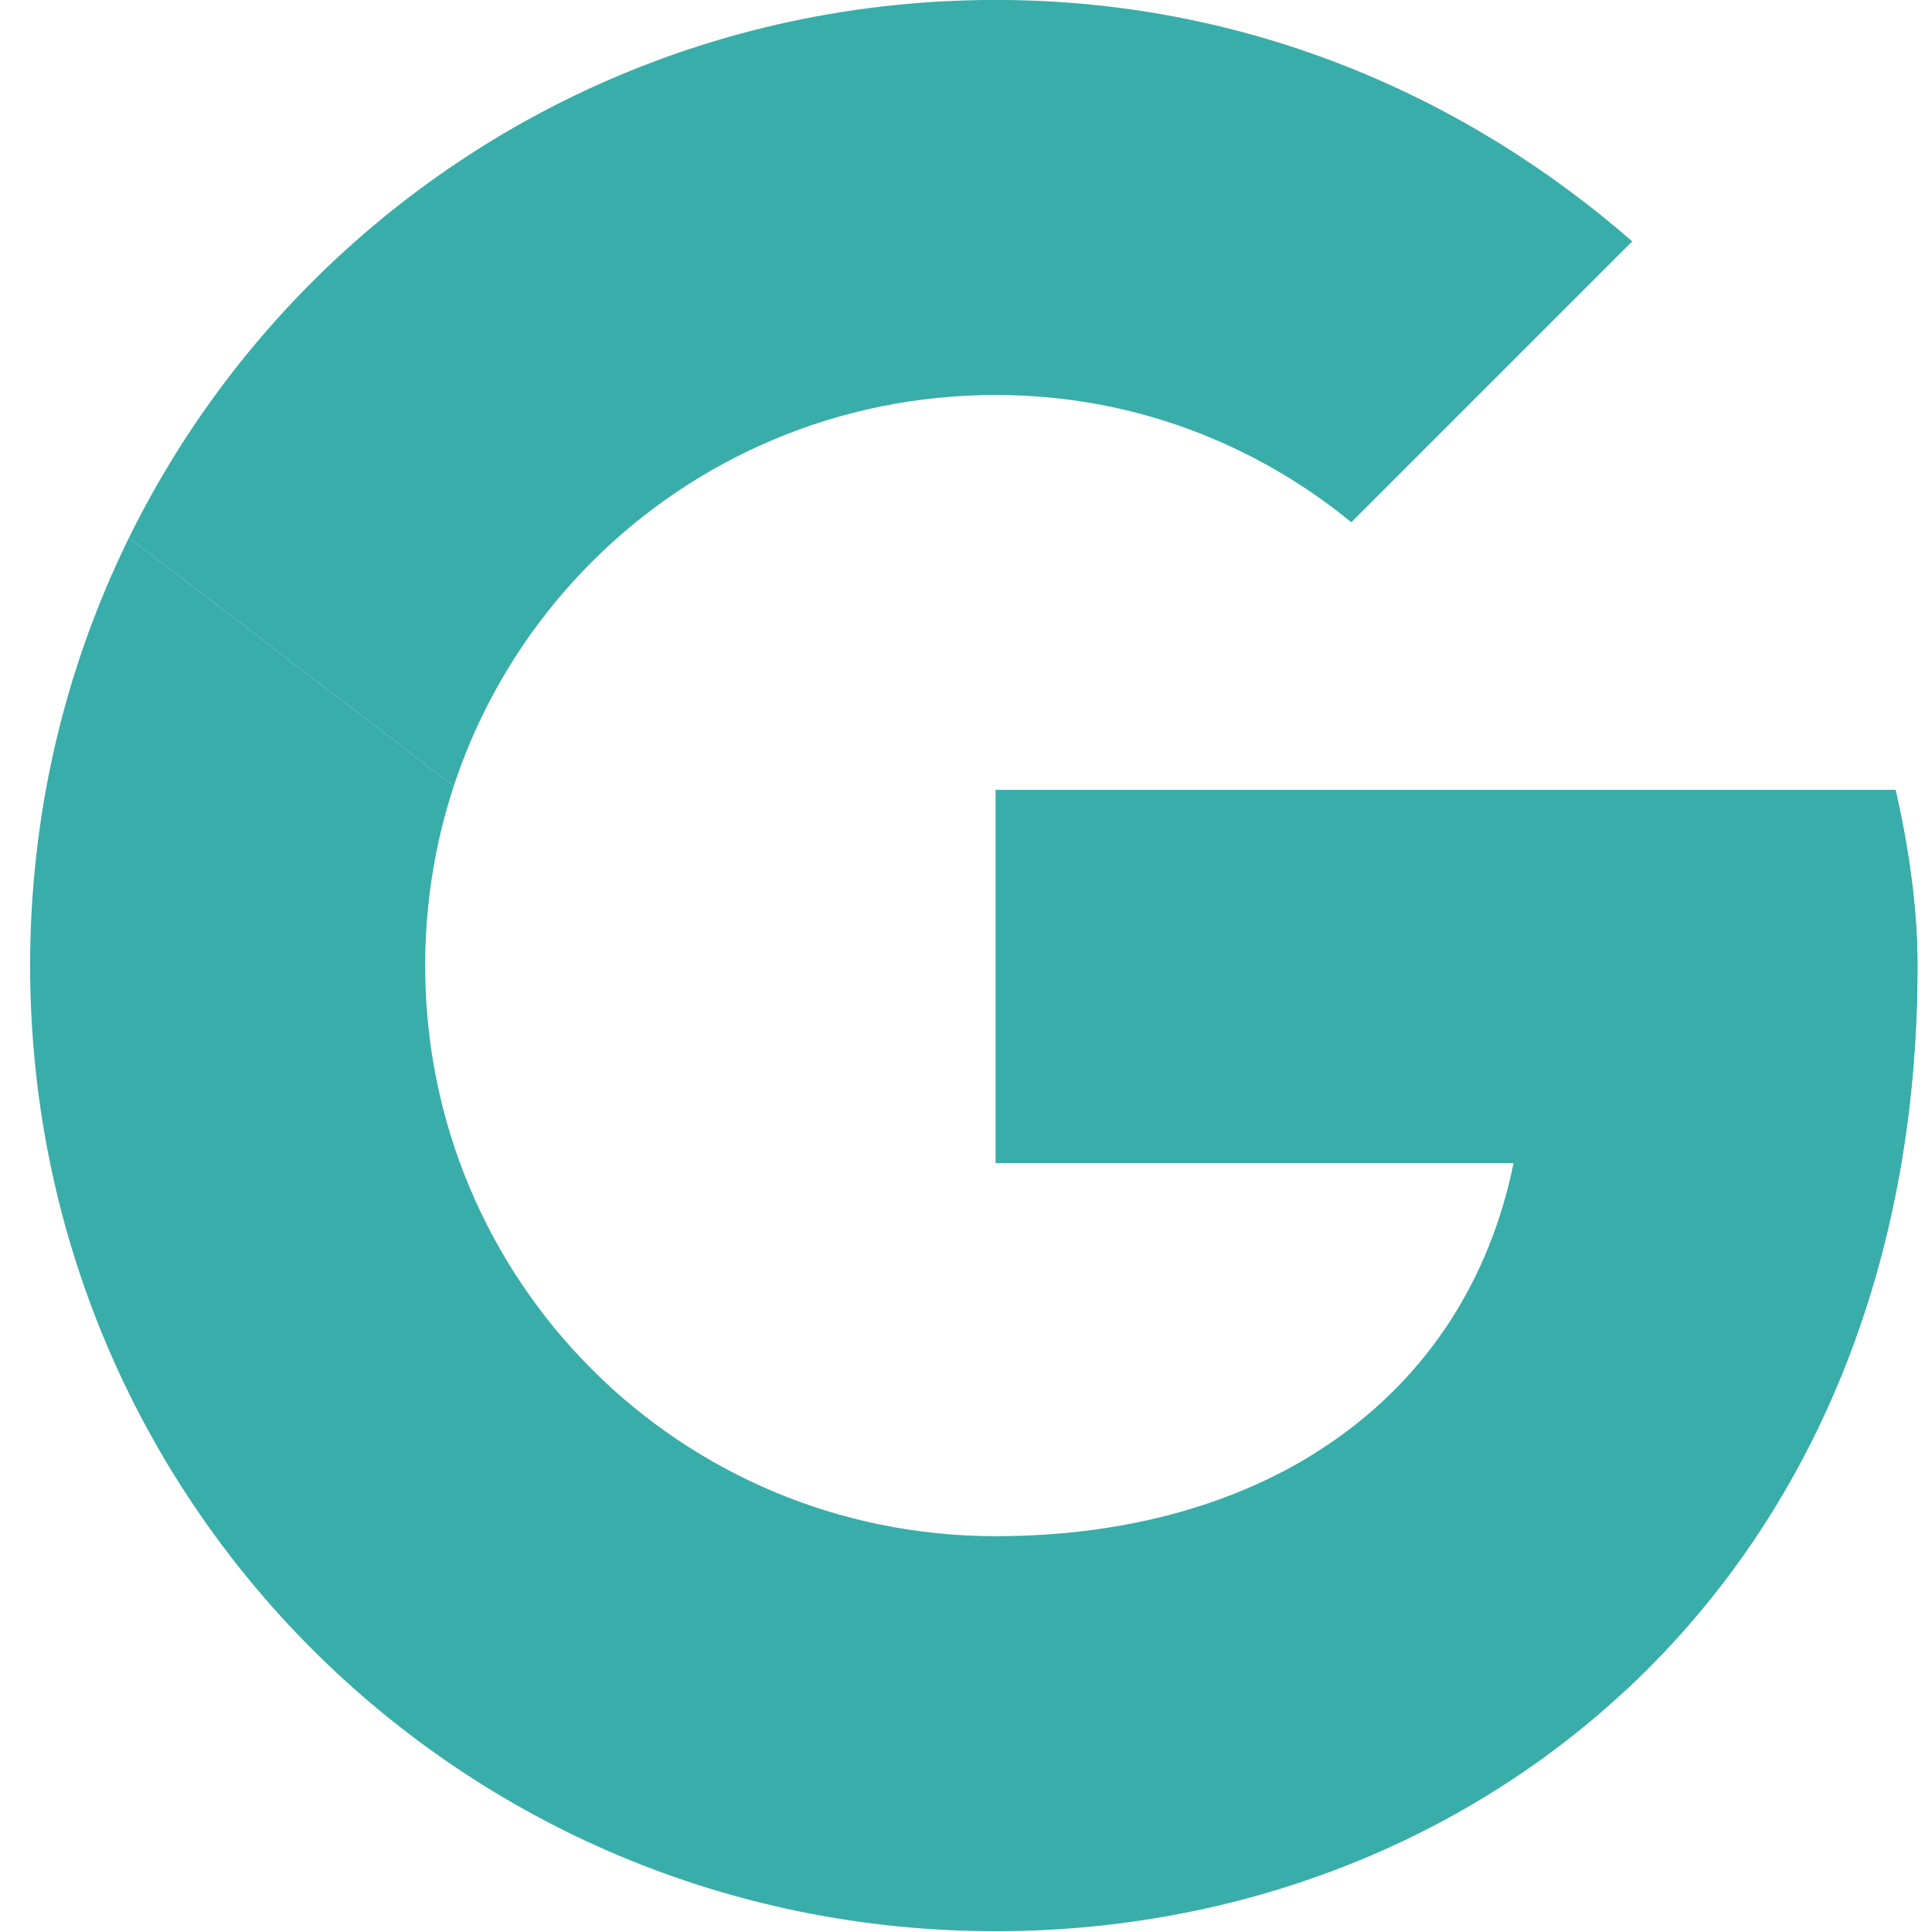 <svg xmlns="http://www.w3.org/2000/svg" xmlns:xlink="http://www.w3.org/1999/xlink" viewBox="0 0 32 32" width="64" height="64"><defs><path id="A" d="M44.5 20H24v8.5h11.8C34.7 33.9 30.1 37 24 37c-7.2 0-13-5.8-13-13s5.8-13 13-13c3.1 0 5.9 1.1 8.1 2.9l6.4-6.4C34.6 4.1 29.6 2 24 2 11.8 2 2 11.8 2 24s9.8 22 22 22c11 0 21-8 21-22 0-1.3-.2-2.7-.5-4z"/></defs><clipPath id="B"><use xlink:href="#A"/></clipPath><g transform="matrix(.727 0 0 .727 -.955 -1.455)"><path d="M0 37V11l17 13z" clip-path="url(#B)" fill="#39ADAA"/><path d="M0 11l17 13 7-6.1L48 14V0H0z" clip-path="url(#B)" fill="#39ADAA"/><path d="M0 37l30-23 7.9 1L48 0v48H0z" clip-path="url(#B)" fill="#39ADAA"/><path d="M48 48L17 24l-4-3 35-10z" clip-path="url(#B)" fill="#39ADAA"/></g></svg>